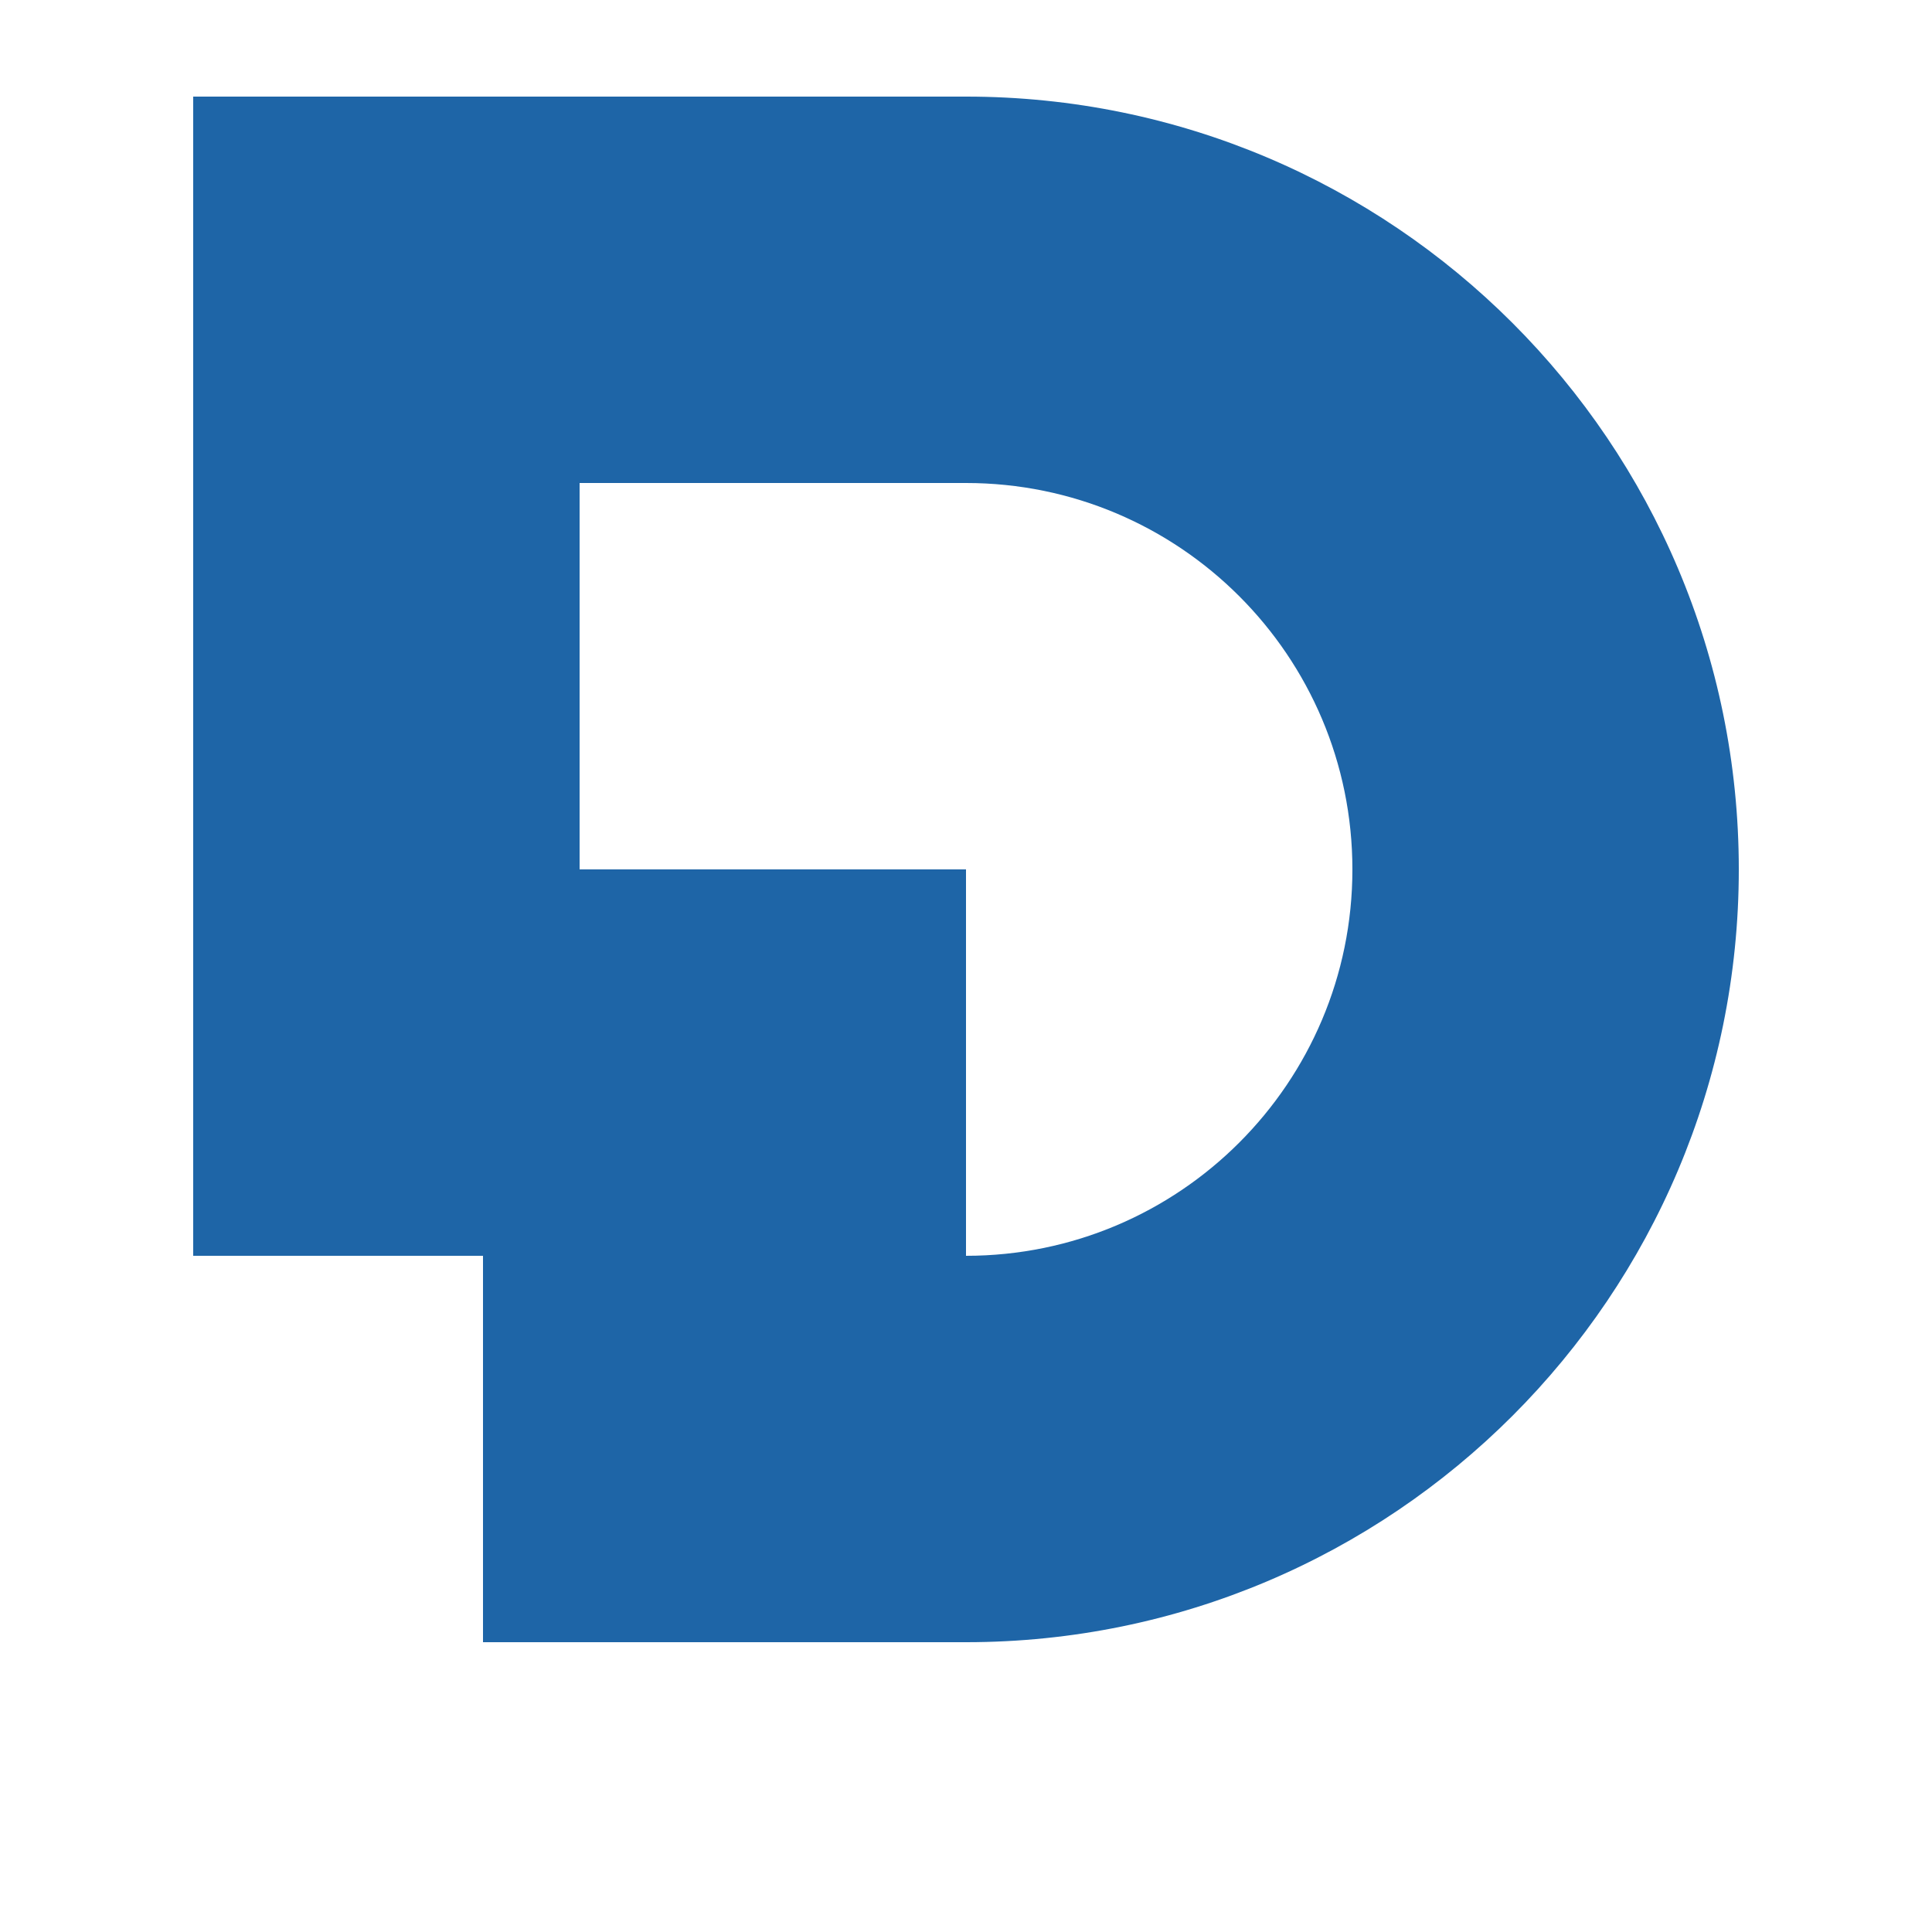 <svg width="800" height="800" viewBox="0 0 800 800" fill="none" xmlns="http://www.w3.org/2000/svg">
  <path d="M400 40C576.731 40 720 183.269 720 360C720 536.731 576.731 680 400 680H200V520H400C488.366 520 560 448.366 560 360C560 271.634 488.366 200 400 200H240L240 360H400V520H80V40H400Z" fill="#1E65A7"/>
</svg>